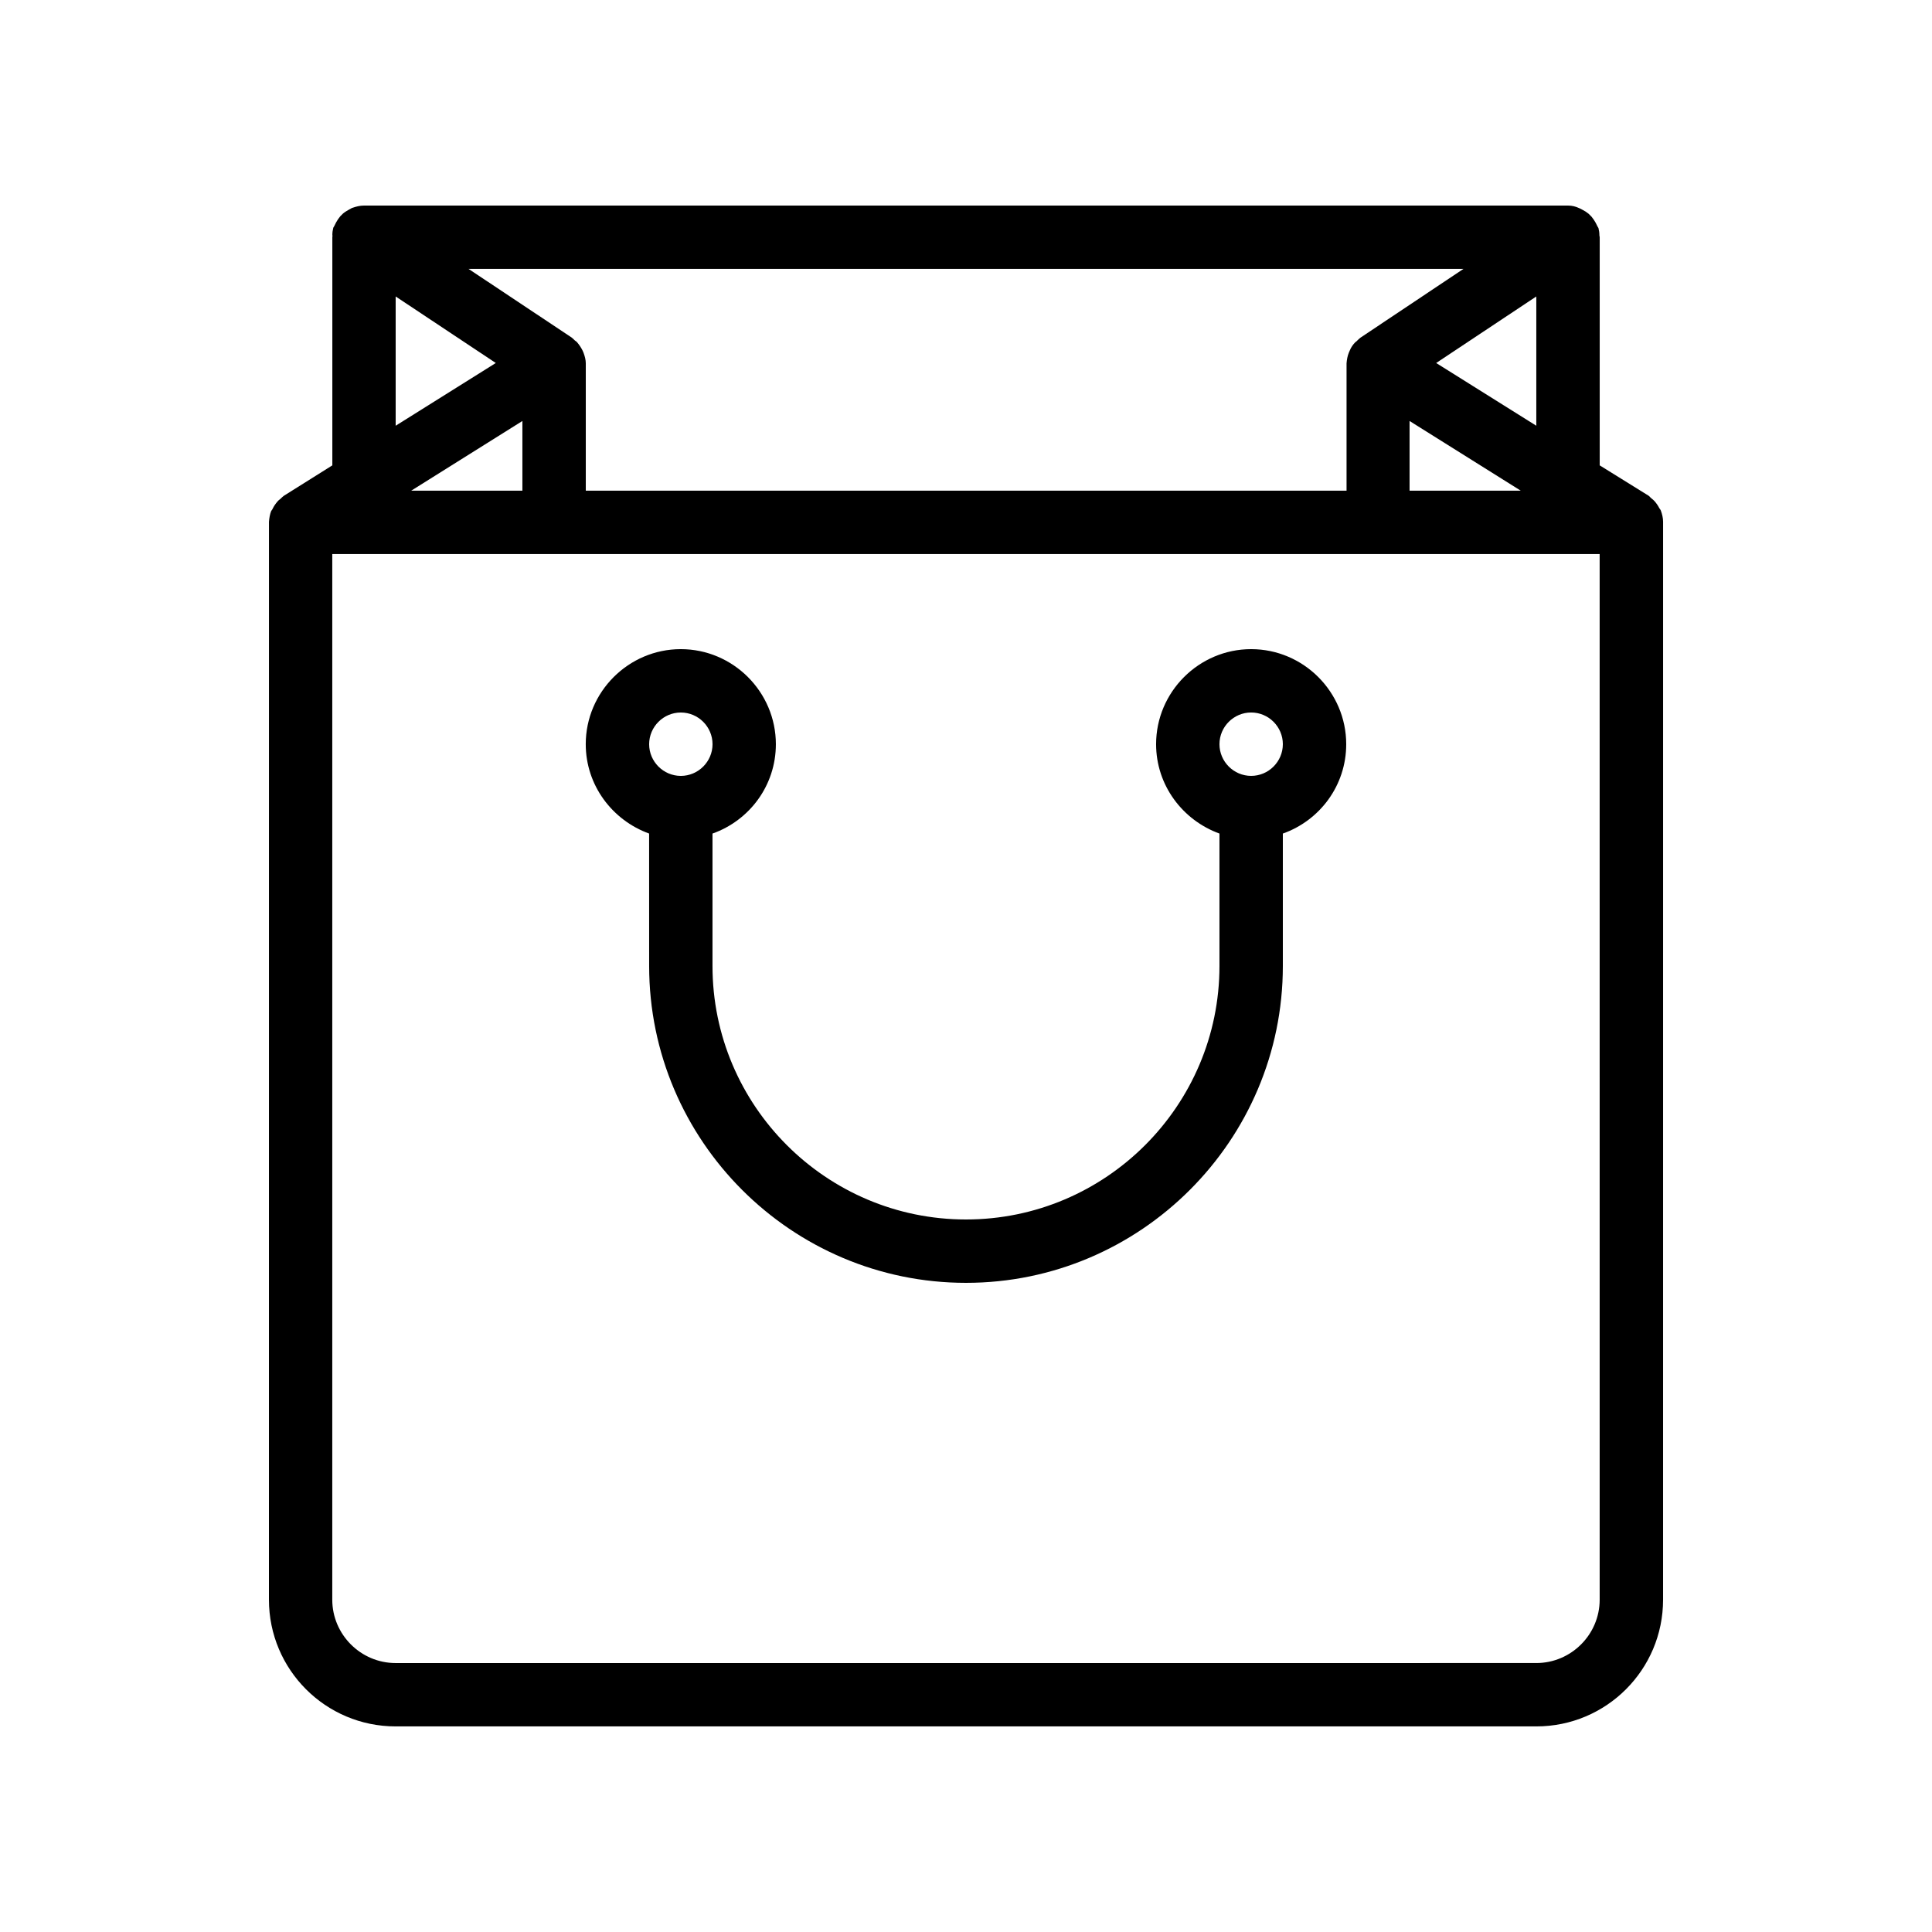 <?xml version="1.0" encoding="UTF-8"?>
<!-- Uploaded to: SVG Repo, www.svgrepo.com, Generator: SVG Repo Mixer Tools -->
<svg fill="#000000" width="800px" height="800px" version="1.1" viewBox="144 144 512 512" xmlns="http://www.w3.org/2000/svg">
 <g>
  <path d="m215.27 567.93c0 18.559 15.031 33.586 33.586 33.586h302.29c18.559 0 33.586-15.031 33.586-33.586l0.004-285.49v-0.168c0-1.008-0.25-2.016-0.586-2.938-0.082-0.25-0.25-0.418-0.418-0.672-0.336-0.672-0.754-1.258-1.258-1.848-0.25-0.25-0.504-0.504-0.84-0.754-0.336-0.25-0.504-0.586-0.84-0.754l-12.855-7.981v-60.457c0-0.168-0.082-0.336-0.082-0.504 0-0.672-0.082-1.258-0.25-1.93-0.082-0.168-0.168-0.25-0.25-0.418-0.168-0.336-0.336-0.672-0.504-1.008-0.336-0.586-0.672-1.09-1.09-1.594-0.25-0.25-0.504-0.504-0.754-0.754-0.504-0.418-1.008-0.754-1.68-1.09-0.336-0.168-0.586-0.336-0.84-0.418-0.93-0.43-1.855-0.68-2.945-0.68h-319.08c-1.09 0-2.016 0.25-3.023 0.586-0.336 0.082-0.586 0.336-0.84 0.418-0.586 0.336-1.176 0.672-1.68 1.09-0.25 0.25-0.504 0.504-0.754 0.754-0.418 0.504-0.754 1.008-1.09 1.594-0.168 0.336-0.336 0.672-0.504 1.008-0.082 0.168-0.168 0.25-0.25 0.418-0.168 0.672-0.25 1.258-0.25 1.93 0.078 0.262-0.004 0.43-0.004 0.598v60.457l-12.848 8.062c-0.336 0.25-0.586 0.504-0.84 0.754-0.25 0.25-0.586 0.418-0.84 0.754-0.504 0.586-0.922 1.176-1.258 1.848-0.082 0.25-0.25 0.418-0.418 0.672-0.34 0.844-0.508 1.848-0.59 2.856v0.168zm352.66 0c0 9.238-7.559 16.793-16.793 16.793l-302.29 0.004c-9.238 0-16.793-7.559-16.793-16.793v-277.1h335.87zm-285.49-293.89h-29.473l29.473-18.473zm235.11-18.473 29.473 18.473h-29.473zm7.051-15.367 26.535-17.633v34.258zm7.223-24.938-27.289 18.223c-0.336 0.25-0.672 0.586-0.922 0.84-0.168 0.168-0.25 0.25-0.418 0.336-0.672 0.672-1.176 1.426-1.512 2.266-0.082 0.168-0.168 0.418-0.25 0.586-0.336 0.84-0.504 1.762-0.586 2.769v0.168 33.586l-201.61 0.004v-33.586-0.168c0-0.922-0.25-1.848-0.586-2.769-0.082-0.168-0.168-0.418-0.25-0.586-0.418-0.84-0.922-1.594-1.512-2.266-0.168-0.168-0.25-0.25-0.418-0.336-0.336-0.25-0.586-0.586-0.922-0.84l-27.383-18.227zm-282.97 7.305 26.535 17.633-26.535 16.625z"/>
  <path d="m475.57 316.03c-13.855 0-25.191 11.336-25.191 25.191 0 10.914 7.055 20.152 16.793 23.68v35.098c0 37.031-30.145 67.176-67.176 67.176s-67.176-30.145-67.176-67.176v-35.098c9.742-3.441 16.793-12.68 16.793-23.68 0-13.855-11.336-25.191-25.191-25.191s-25.191 11.336-25.191 25.191c0 10.914 7.055 20.152 16.793 23.68l0.008 35.098c0 46.266 37.703 83.969 83.969 83.969s83.969-37.703 83.969-83.969v-35.098c9.742-3.441 16.793-12.68 16.793-23.68 0-13.855-11.336-25.191-25.191-25.191zm-151.14 16.793c4.617 0 8.398 3.777 8.398 8.398 0 4.617-3.777 8.398-8.398 8.398-4.617 0-8.398-3.777-8.398-8.398 0.004-4.621 3.781-8.398 8.398-8.398zm151.14 16.793c-4.617 0-8.398-3.777-8.398-8.398 0-4.617 3.777-8.398 8.398-8.398 4.617 0 8.398 3.777 8.398 8.398-0.004 4.621-3.781 8.398-8.398 8.398z"/>
 </g>
</svg>